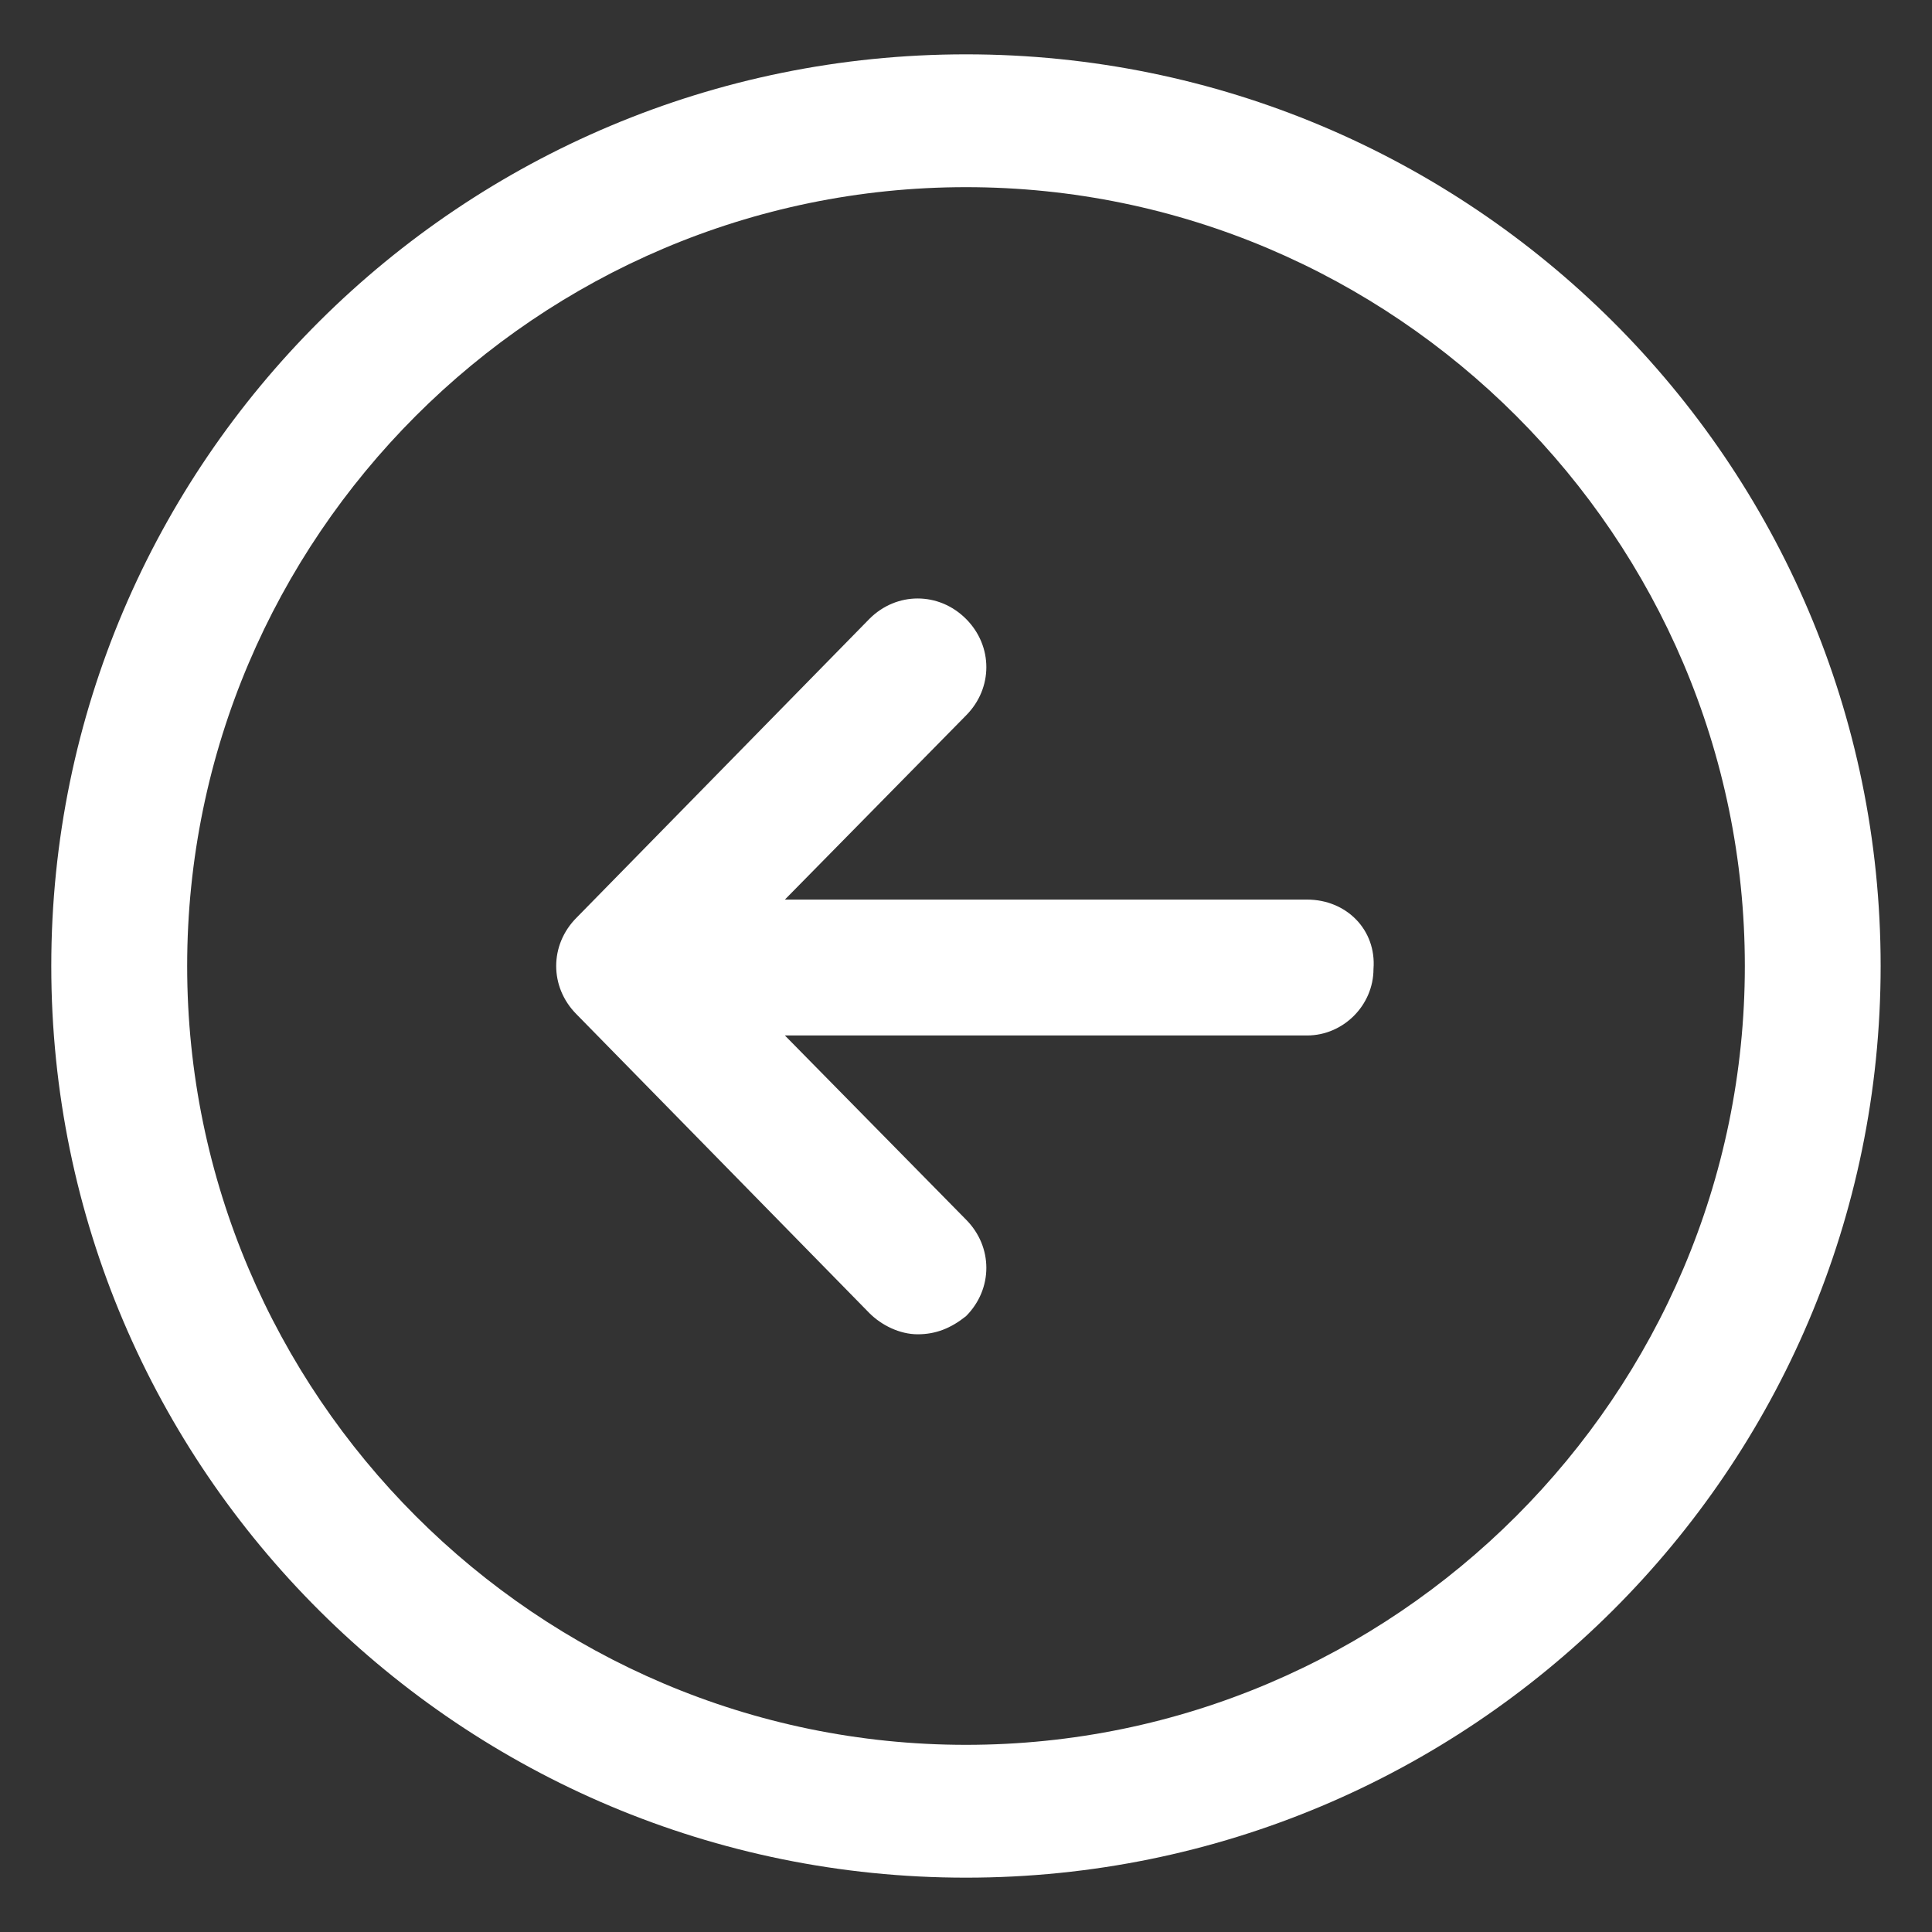 <svg xmlns="http://www.w3.org/2000/svg" width="24" height="24" viewBox="0 0 24 24" fill="none"><rect x="0" y="0" width="24" height="24" fill="#333333" stroke="none"/><g clip-path="url(#clip0_501_41676)"><path d="M16.237 11.175H9.75L12 8.888C12.337 8.55 12.337 8.025 12 7.688C11.662 7.35 11.137 7.35 10.8 7.688L7.162 11.4C6.825 11.738 6.825 12.262 7.162 12.6L10.8 16.312C10.95 16.462 11.175 16.575 11.4 16.575C11.625 16.575 11.812 16.5 12 16.35C12.337 16.012 12.337 15.488 12 15.15L9.75 12.863H16.237C16.687 12.863 17.062 12.488 17.062 12.037C17.1 11.55 16.725 11.175 16.237 11.175Z" fill="white"></path><path d="M12 0.675C5.737 0.675 0.637 5.737 0.637 12C0.637 18.262 5.737 23.325 12 23.325C18.262 23.325 23.362 18.262 23.362 12C23.362 5.737 18.262 0.675 12 0.675ZM12 21.675C6.675 21.675 2.325 17.325 2.325 12C2.325 6.675 6.675 2.325 12 2.325C17.325 2.325 21.675 6.675 21.675 12C21.675 17.325 17.325 21.675 12 21.675Z" fill="white"></path></g><defs><clipPath id="clip0_501_41676"><rect width="24" height="24" fill="white"></rect></clipPath></defs></svg>